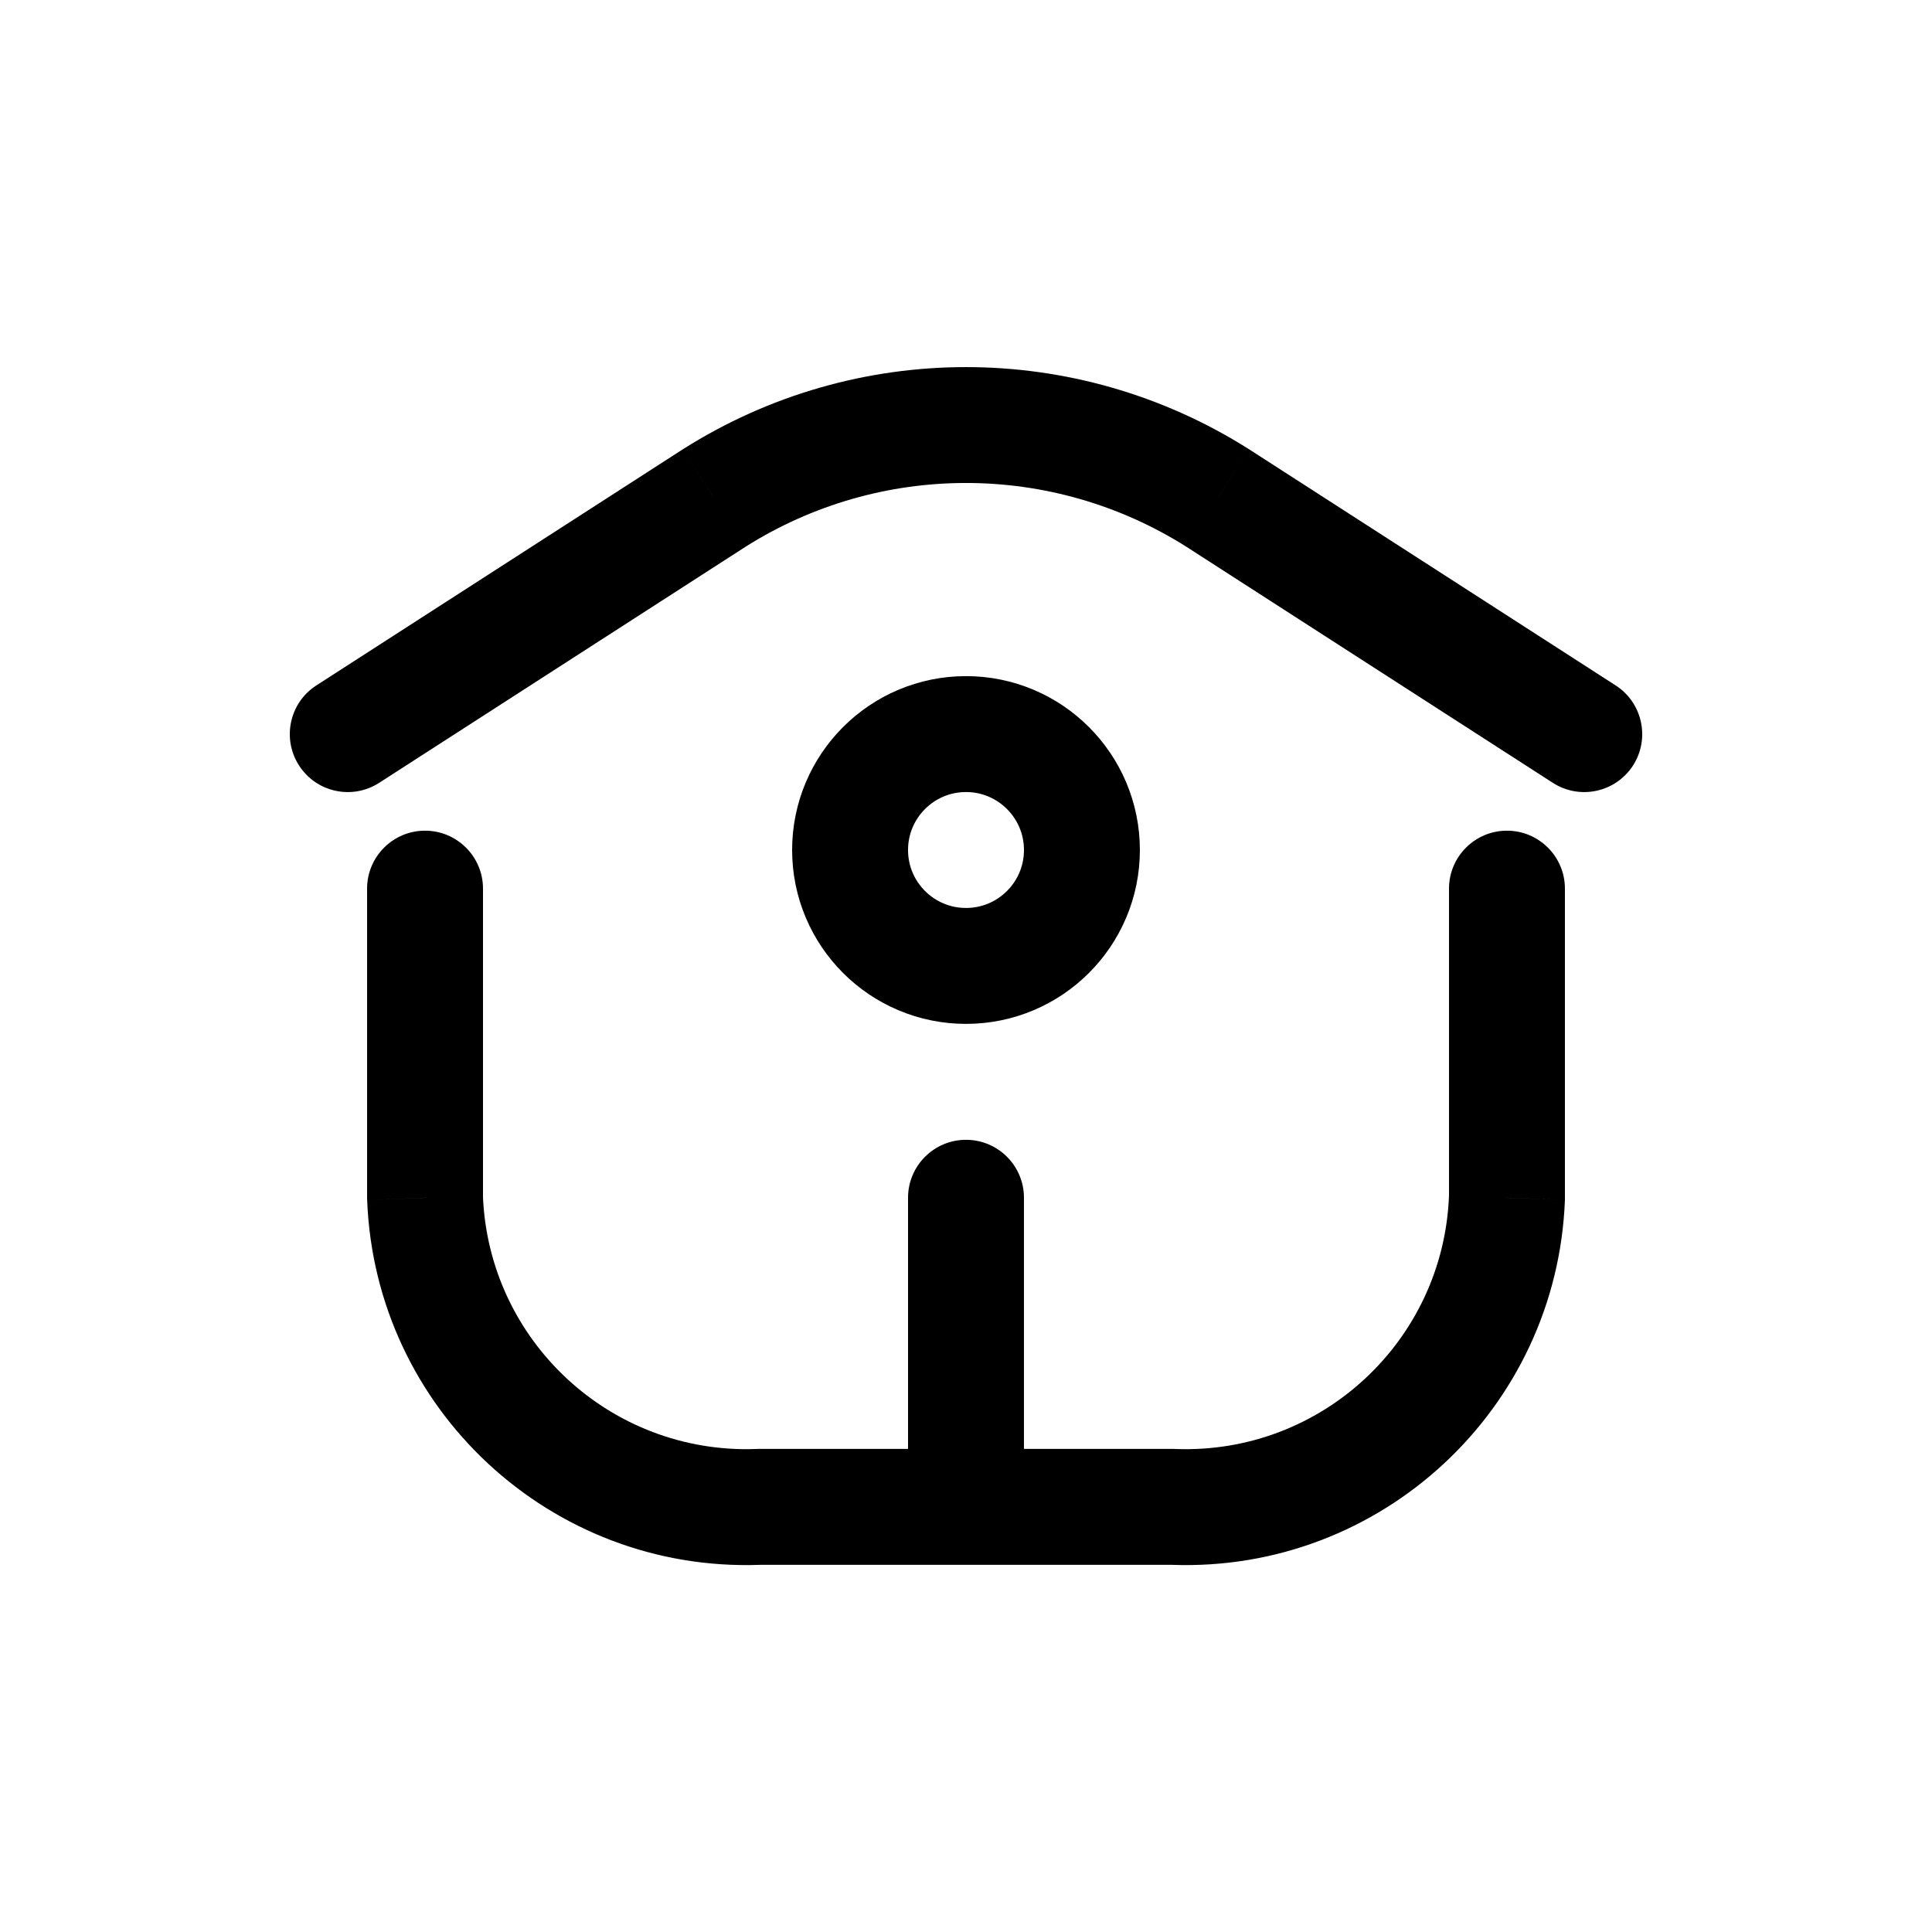 <?xml version="1.0" encoding="utf-8"?><!-- Скачано с сайта svg4.ru / Downloaded from svg4.ru -->
<svg width="800px" height="800px" viewBox="0 -0.5 25 25" fill="none" xmlns="http://www.w3.org/2000/svg">
<path fill-rule="evenodd" clip-rule="evenodd" d="M14 10.499C14 11.328 13.328 11.999 12.5 11.999C11.672 11.999 11 11.328 11 10.499C11 9.671 11.672 8.999 12.5 8.999C13.328 8.999 14 9.671 14 10.499Z" stroke="#000000" stroke-width="1.5" stroke-linecap="round" stroke-linejoin="round"/>
<path d="M4.094 8.369C3.746 8.593 3.645 9.057 3.87 9.406C4.094 9.754 4.558 9.854 4.906 9.63L4.094 8.369ZM9.243 5.943L8.842 5.31L8.837 5.313L9.243 5.943ZM15.756 5.943L16.162 5.313L16.157 5.31L15.756 5.943ZM20.094 9.63C20.442 9.854 20.906 9.754 21.131 9.406C21.355 9.057 21.254 8.593 20.906 8.369L20.094 9.63ZM12.5 18.249C12.086 18.249 11.75 18.585 11.75 18.999C11.75 19.414 12.086 19.749 12.5 19.749V18.249ZM15.192 18.999L15.219 18.25C15.21 18.25 15.201 18.249 15.192 18.249L15.192 18.999ZM19.5 14.999L20.25 15.028C20.25 15.019 20.25 15.009 20.25 14.999H19.5ZM20.25 10.999C20.25 10.585 19.914 10.249 19.5 10.249C19.086 10.249 18.75 10.585 18.75 10.999H20.25ZM12.5 19.749C12.914 19.749 13.25 19.414 13.25 18.999C13.25 18.585 12.914 18.249 12.5 18.249V19.749ZM9.808 18.999V18.249C9.799 18.249 9.79 18.25 9.781 18.25L9.808 18.999ZM5.5 14.999H4.75C4.75 15.009 4.75 15.019 4.751 15.028L5.5 14.999ZM6.25 10.999C6.25 10.585 5.914 10.249 5.5 10.249C5.086 10.249 4.75 10.585 4.75 10.999H6.25ZM11.75 18.999C11.75 19.414 12.086 19.749 12.5 19.749C12.914 19.749 13.25 19.414 13.25 18.999H11.75ZM13.25 14.999C13.25 14.585 12.914 14.249 12.5 14.249C12.086 14.249 11.75 14.585 11.75 14.999H13.25ZM4.906 9.63L9.649 6.574L8.837 5.313L4.094 8.369L4.906 9.63ZM9.644 6.577C11.388 5.474 13.611 5.474 15.355 6.577L16.157 5.31C13.923 3.897 11.076 3.897 8.842 5.31L9.644 6.577ZM15.35 6.574L20.094 9.63L20.906 8.369L16.162 5.313L15.35 6.574ZM12.5 19.749H15.192V18.249H12.5V19.749ZM15.165 19.749C17.872 19.846 20.146 17.734 20.25 15.028L18.75 14.971C18.678 16.851 17.099 18.317 15.219 18.25L15.165 19.749ZM20.25 14.999V10.999H18.75V14.999H20.25ZM12.5 18.249H9.808V19.749H12.5V18.249ZM9.781 18.25C7.901 18.317 6.321 16.851 6.249 14.971L4.751 15.028C4.854 17.734 7.129 19.846 9.835 19.749L9.781 18.25ZM6.25 14.999V10.999H4.75V14.999H6.25ZM13.25 18.999V14.999H11.75V18.999H13.25Z" fill="#000000"/>
</svg>